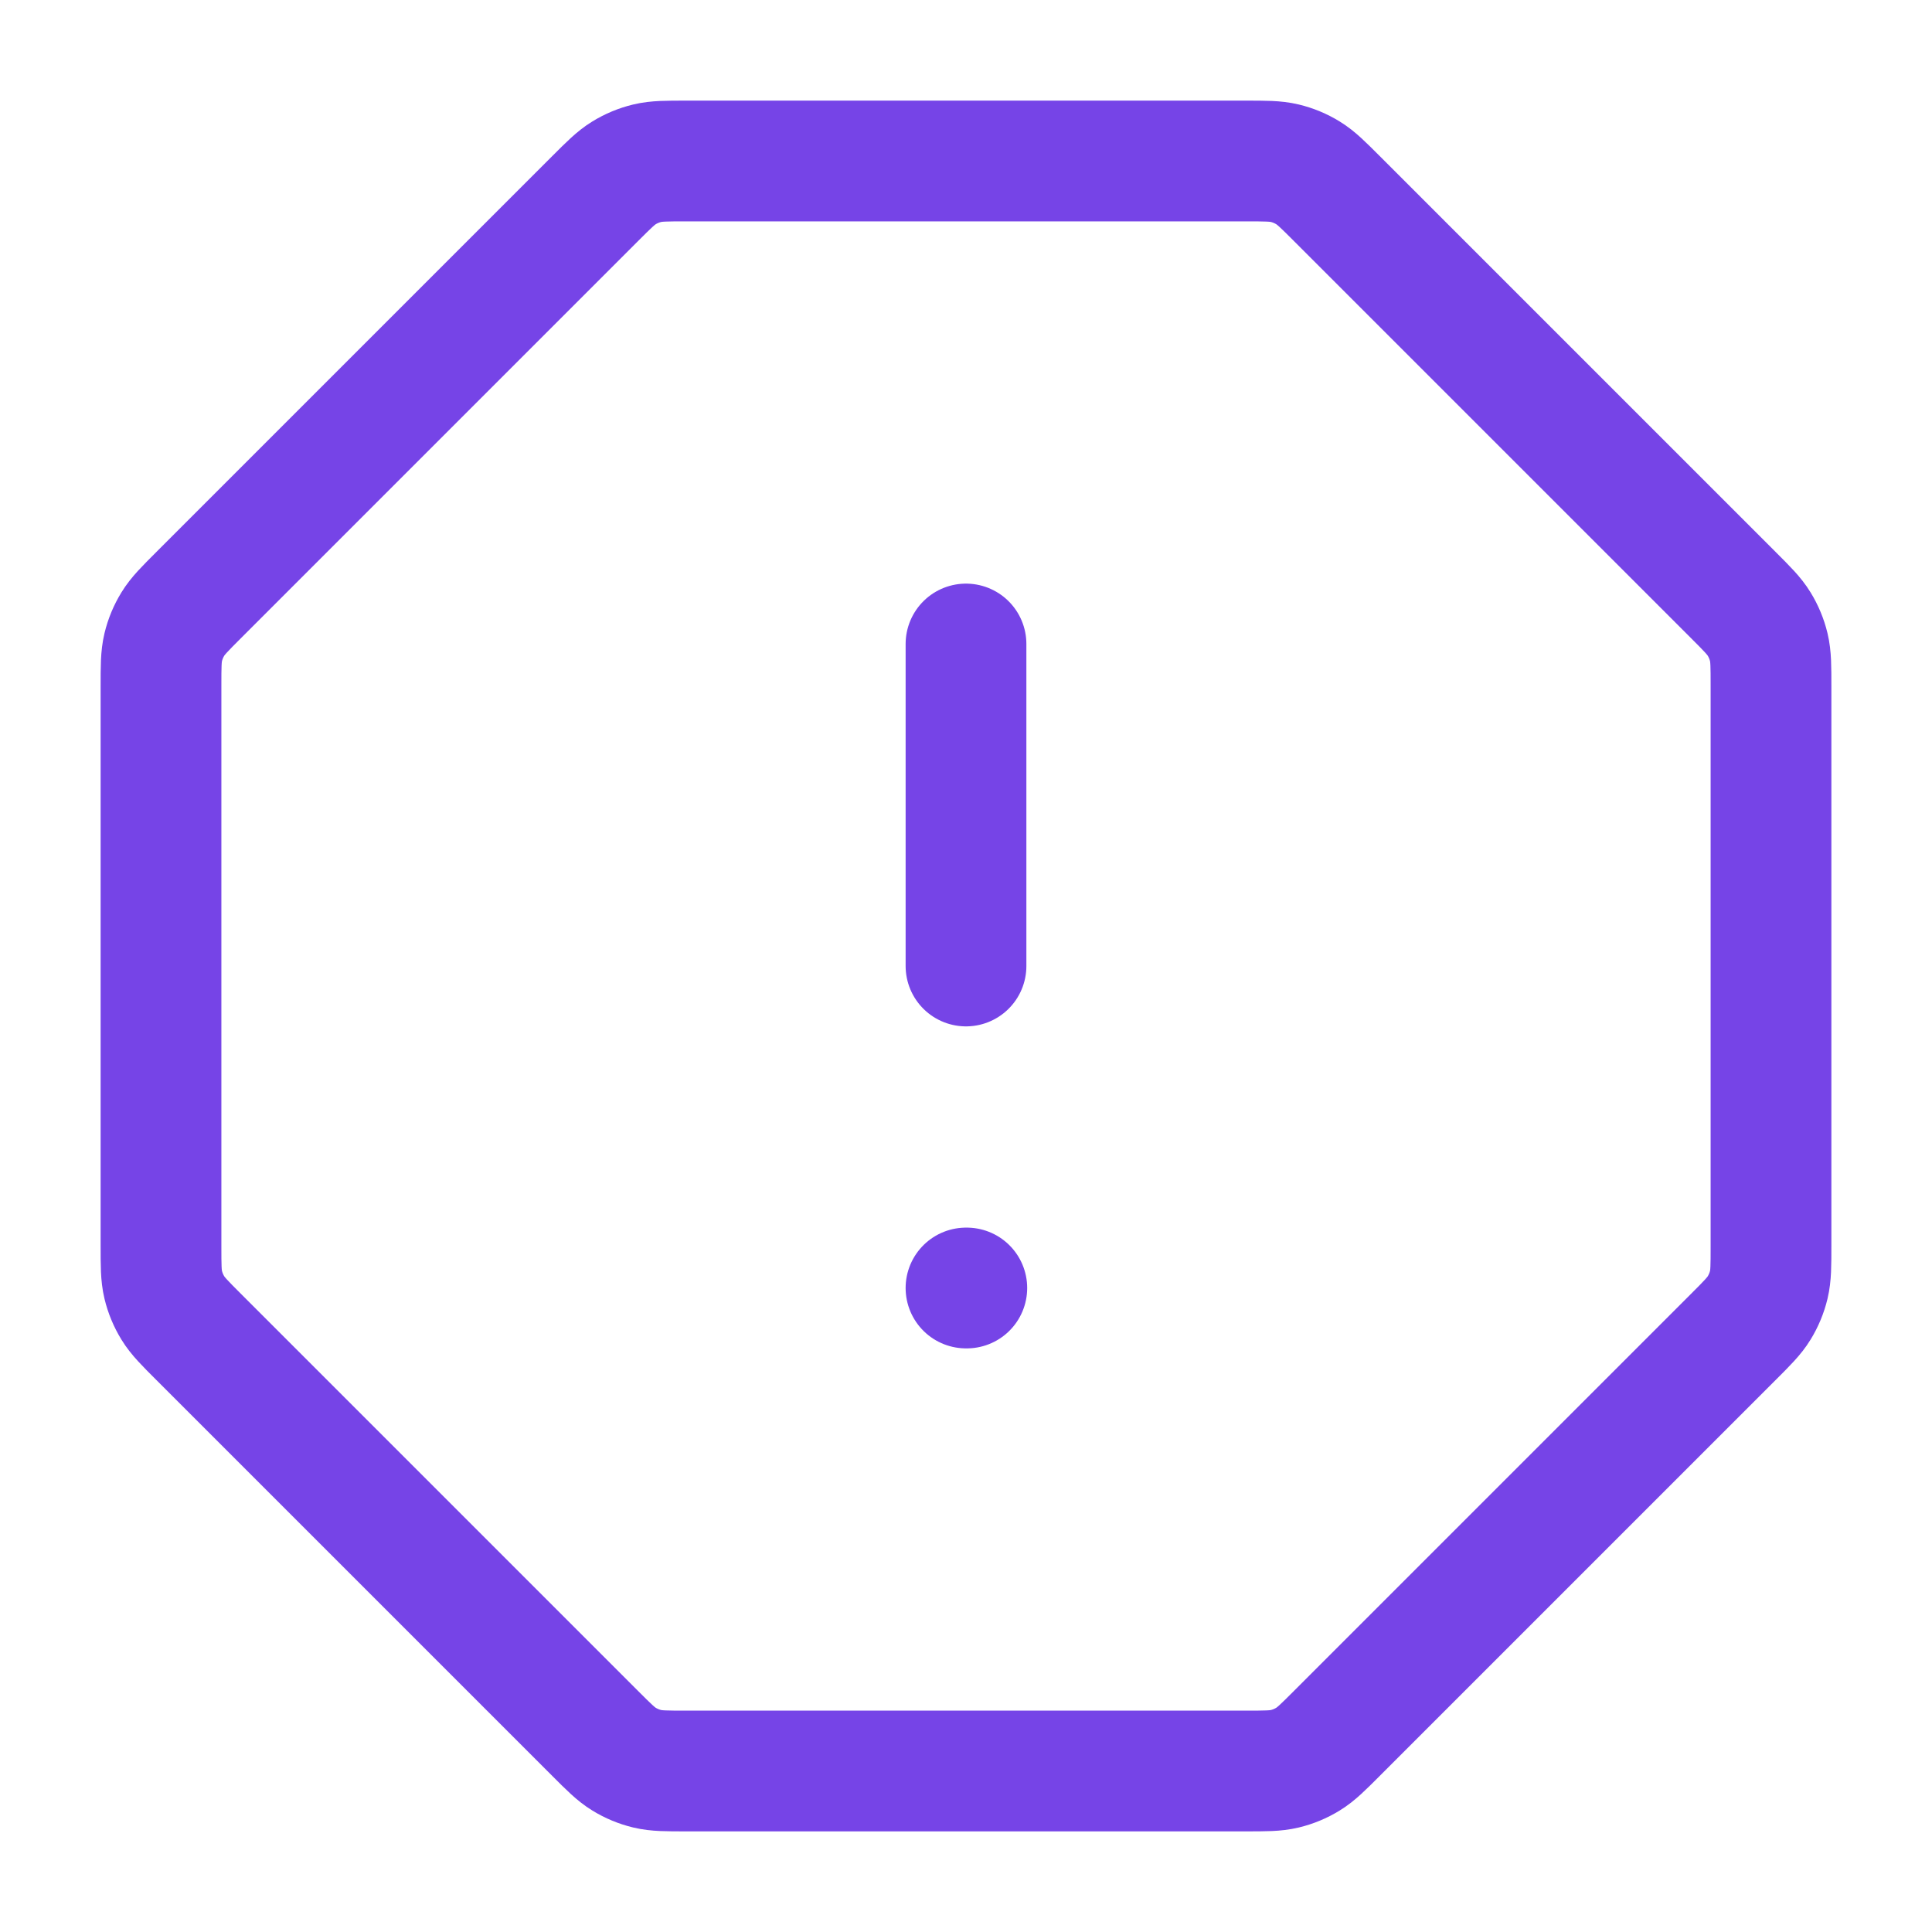 <svg width="48" height="48" viewBox="0 0 48 48" fill="none" xmlns="http://www.w3.org/2000/svg">
<path d="M24 16V24M24 32H24.02M4 17.046V30.954C4 31.444 4 31.688 4.055 31.919C4.104 32.123 4.185 32.318 4.295 32.497C4.418 32.698 4.591 32.871 4.937 33.217L14.783 43.063C15.129 43.409 15.302 43.582 15.503 43.705C15.682 43.815 15.877 43.896 16.081 43.945C16.312 44 16.556 44 17.046 44H30.954C31.444 44 31.688 44 31.919 43.945C32.123 43.896 32.318 43.815 32.497 43.705C32.698 43.582 32.871 43.409 33.217 43.063L43.063 33.217C43.409 32.871 43.582 32.698 43.705 32.497C43.815 32.318 43.896 32.123 43.945 31.919C44 31.688 44 31.444 44 30.954V17.046C44 16.556 44 16.312 43.945 16.081C43.896 15.877 43.815 15.682 43.705 15.503C43.582 15.302 43.409 15.129 43.063 14.783L33.217 4.937C32.871 4.591 32.698 4.418 32.497 4.295C32.318 4.185 32.123 4.104 31.919 4.055C31.688 4 31.444 4 30.954 4H17.046C16.556 4 16.312 4 16.081 4.055C15.877 4.104 15.682 4.185 15.503 4.295C15.302 4.418 15.129 4.591 14.783 4.937L4.937 14.783C4.591 15.129 4.418 15.302 4.295 15.503C4.185 15.682 4.104 15.877 4.055 16.081C4 16.312 4 16.556 4 17.046Z" stroke="#7644E7" stroke-width="3" stroke-linecap="round" stroke-linejoin="round"/>
</svg>
